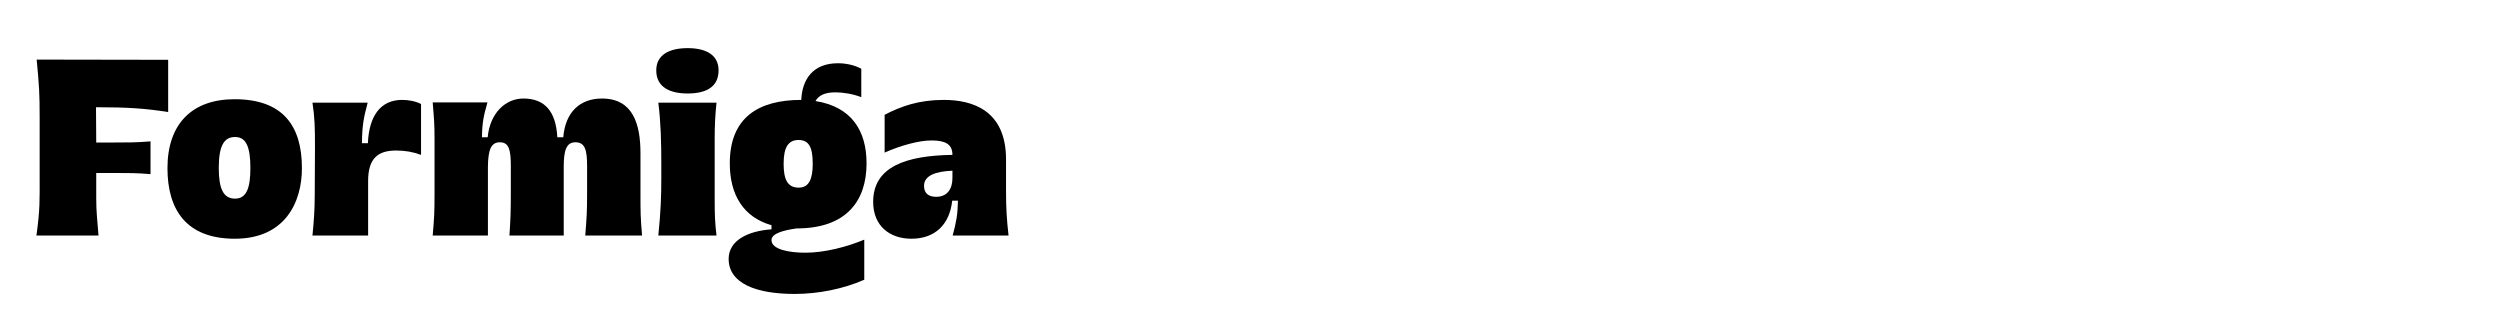 <?xml version="1.0" encoding="UTF-8"?> <svg xmlns="http://www.w3.org/2000/svg" id="Capa_1" version="1.1" viewBox="0 0 764 97"><path d="M29.408,43.552h5.25c4.201,0,7.211,0,11.341-.351v10.012c-4.061-.351-7.071-.351-11.341-.351h-5.25v7.841c0,3.99.35,6.931.7,11.271H11.136c1.12-8.261.98-10.431.98-18.692v-17.361c0-7.281-.14-9.661-.91-17.712l40.184.07v15.961c-7.141-1.12-12.391-1.47-22.052-1.47l.07,10.781h0Z"></path><path d="M92.27,51.393c0,10.291-5.041,21.562-20.512,21.562-14.912,0-20.582-8.961-20.582-21.562,0-13.512,7.491-21.072,20.512-21.072,14.631,0,20.582,7.98,20.582,21.072ZM66.857,51.322c0,6.23,1.33,9.381,4.971,9.381,3.5,0,4.69-3.22,4.69-9.381,0-6.791-1.47-9.451-4.69-9.451-3.36,0-4.971,2.66-4.971,9.451Z"></path><path d="M128.669,31.79v15.542c-2.45-.91-4.83-1.33-7.63-1.33-5.391,0-8.541,2.24-8.541,9.311v16.662h-17.012c.42-4.2.7-7.771.7-12.602l.07-14.562c0-5.74-.07-8.891-.77-13.441h16.872c-1.26,4.761-1.68,7.001-1.75,12.392h1.82c.35-8.401,3.92-13.231,10.431-13.231,2.101,0,4.201.42,5.811,1.26h-.001Z"></path><path d="M155.687,71.975c.35-5.391.42-7.421.42-13.161v-8.121c0-4.9-.56-7.211-3.36-7.211s-3.57,2.521-3.64,7.491v21.002h-16.872c.49-5.811.56-6.86.56-13.161v-16.242c0-4.69-.14-6.091-.56-11.271h16.732c-1.12,3.99-1.61,5.95-1.68,10.641h1.75c.7-7.351,5.391-11.831,10.921-11.831,6.581,0,9.941,3.99,10.361,11.831h1.82c.63-7.701,5.11-11.831,11.831-11.831,9.451,0,11.761,7.771,11.761,16.731v11.762c0,6.301,0,7.91.49,13.371h-17.362c.42-5.391.56-7.001.56-13.161v-8.051c0-4.9-.63-7.281-3.57-7.281-2.8,0-3.57,2.521-3.57,7.491v21.002h-16.592Z"></path><path d="M200.554,21.499c0-4.76,3.991-6.79,9.591-6.79,5.46,0,9.451,1.96,9.451,6.79,0,5.11-3.85,7.071-9.451,7.071s-9.591-2.03-9.591-7.071ZM201.185,71.975c.77-7.701.91-11.901.91-17.782v-4.06c0-6.791-.14-12.532-.91-18.763h17.782c-.42,3.99-.56,7.071-.56,11.132v18.201c0,4.831.07,7.281.56,11.271h-17.782Z"></path><path d="M235.766,68.824c-8.611-2.45-12.741-9.311-12.741-18.902,0-14.071,8.821-19.392,21.842-19.392.28-6.371,3.641-11.201,11.201-11.201,2.521,0,5.041.56,7.141,1.681v8.681c-2.521-.98-5.531-1.471-7.911-1.471-3.08,0-5.041.841-6.091,2.66,11.062,1.751,15.612,9.102,15.612,19.042,0,11.481-6.161,19.883-21.352,19.883-3.5.49-7.701,1.399-7.701,3.57,0,2.87,5.391,3.851,10.361,3.851,5.951,0,12.812-1.82,17.992-3.991v12.252c-6.371,2.8-14.001,4.34-21.282,4.34-11.621,0-20.162-3.15-20.162-10.711,0-5.671,5.951-8.541,13.091-9.031v-1.26h0ZM239.476,49.992c0,4.761,1.12,7.351,4.621,7.351,3.22,0,4.271-2.8,4.271-7.28,0-5.251-1.26-7.281-4.34-7.281s-4.551,2.171-4.551,7.211h-.001Z"></path><path d="M284.695,42.922c-3.92,0-9.451,1.54-14.352,3.71v-11.551c4.971-2.591,10.431-4.551,18.062-4.551,8.681,0,19.042,3.08,19.042,18.202v9.801c0,5.041.21,8.541.77,13.441h-17.082c1.12-4.131,1.541-6.44,1.61-10.641h-1.75c-.77,7.21-5.181,11.621-12.461,11.621-6.581,0-11.691-3.851-11.691-11.271,0-10.781,10.081-14.142,24.223-14.352,0-3.221-2.1-4.41-6.371-4.41h0ZM286.096,60.144c3.43,0,4.97-2.45,4.97-5.741v-2.24c-5.11.211-8.681,1.471-8.681,4.621,0,2.38,1.47,3.36,3.71,3.36h.001Z"></path></svg> 